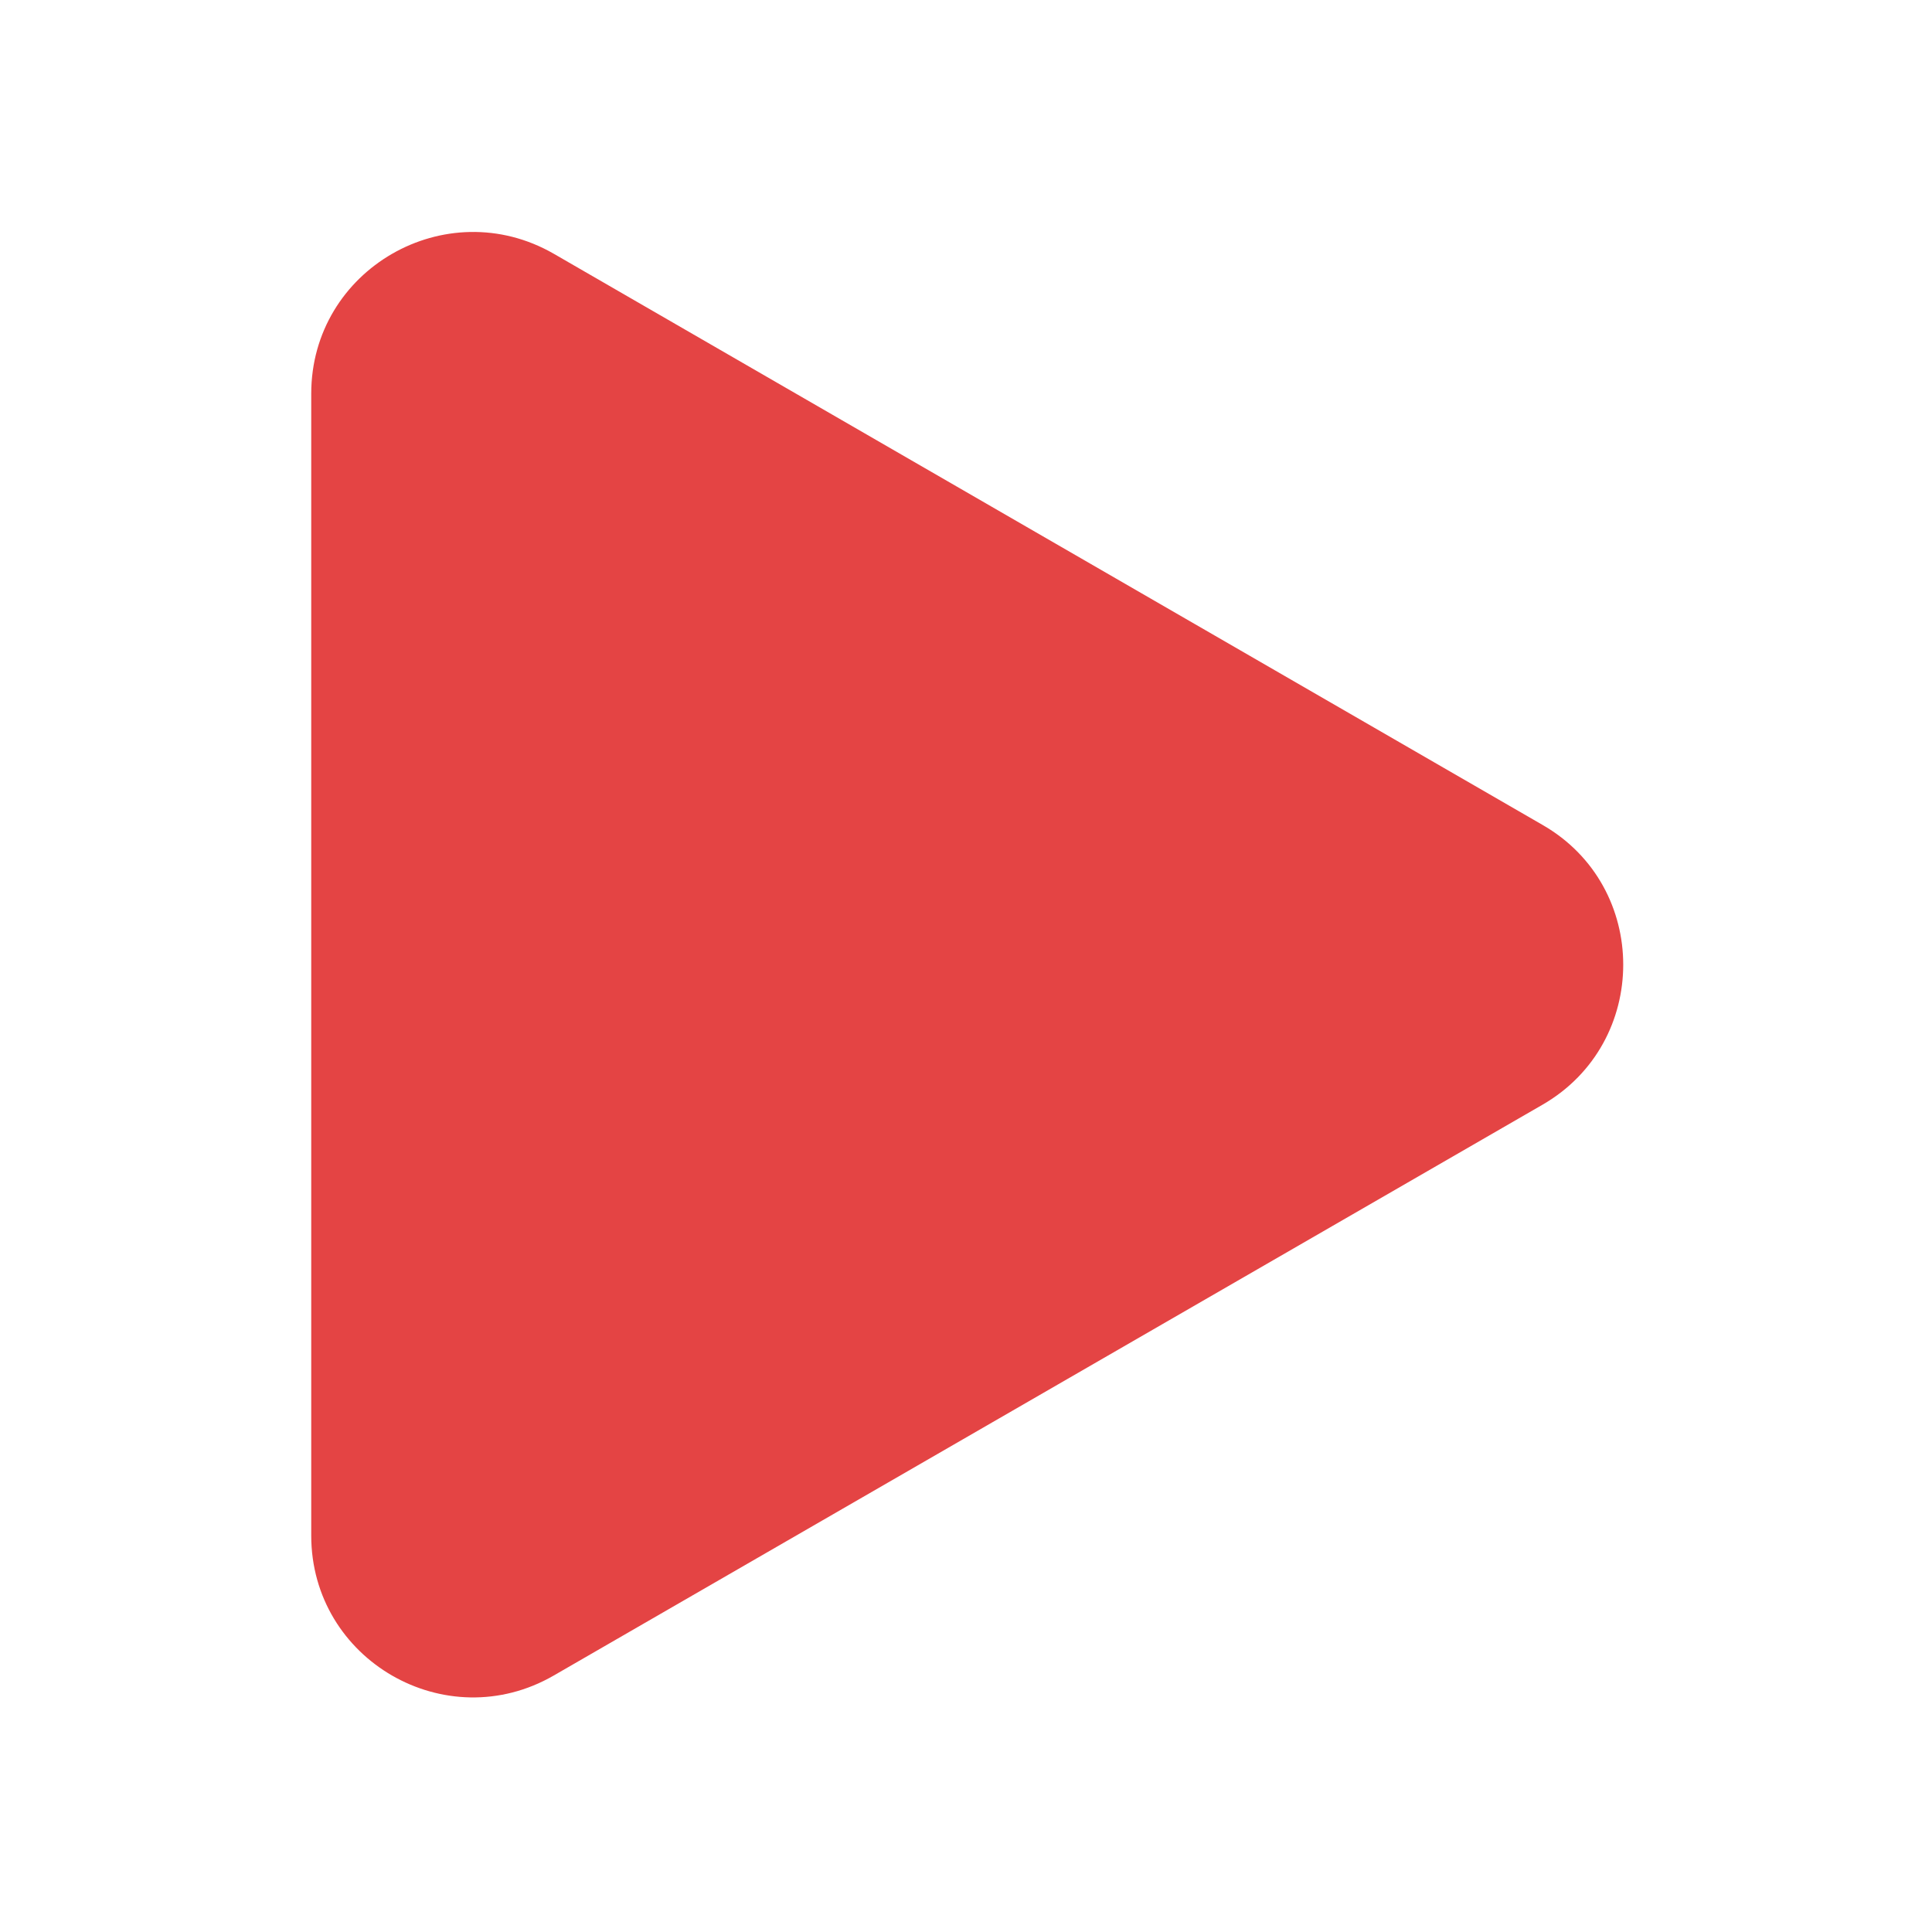 <?xml version="1.0" encoding="UTF-8"?> <svg xmlns="http://www.w3.org/2000/svg" width="658" height="658" viewBox="0 0 658 658" fill="none"><path d="M525.399 280.972L188.567 86.402C151.869 65.338 106 91.725 106 134.081V522.985C106 565.341 151.869 591.842 188.567 570.664L525.399 376.215C561.982 355.037 561.982 302.035 525.399 280.972Z" fill="#E44444"></path></svg> 